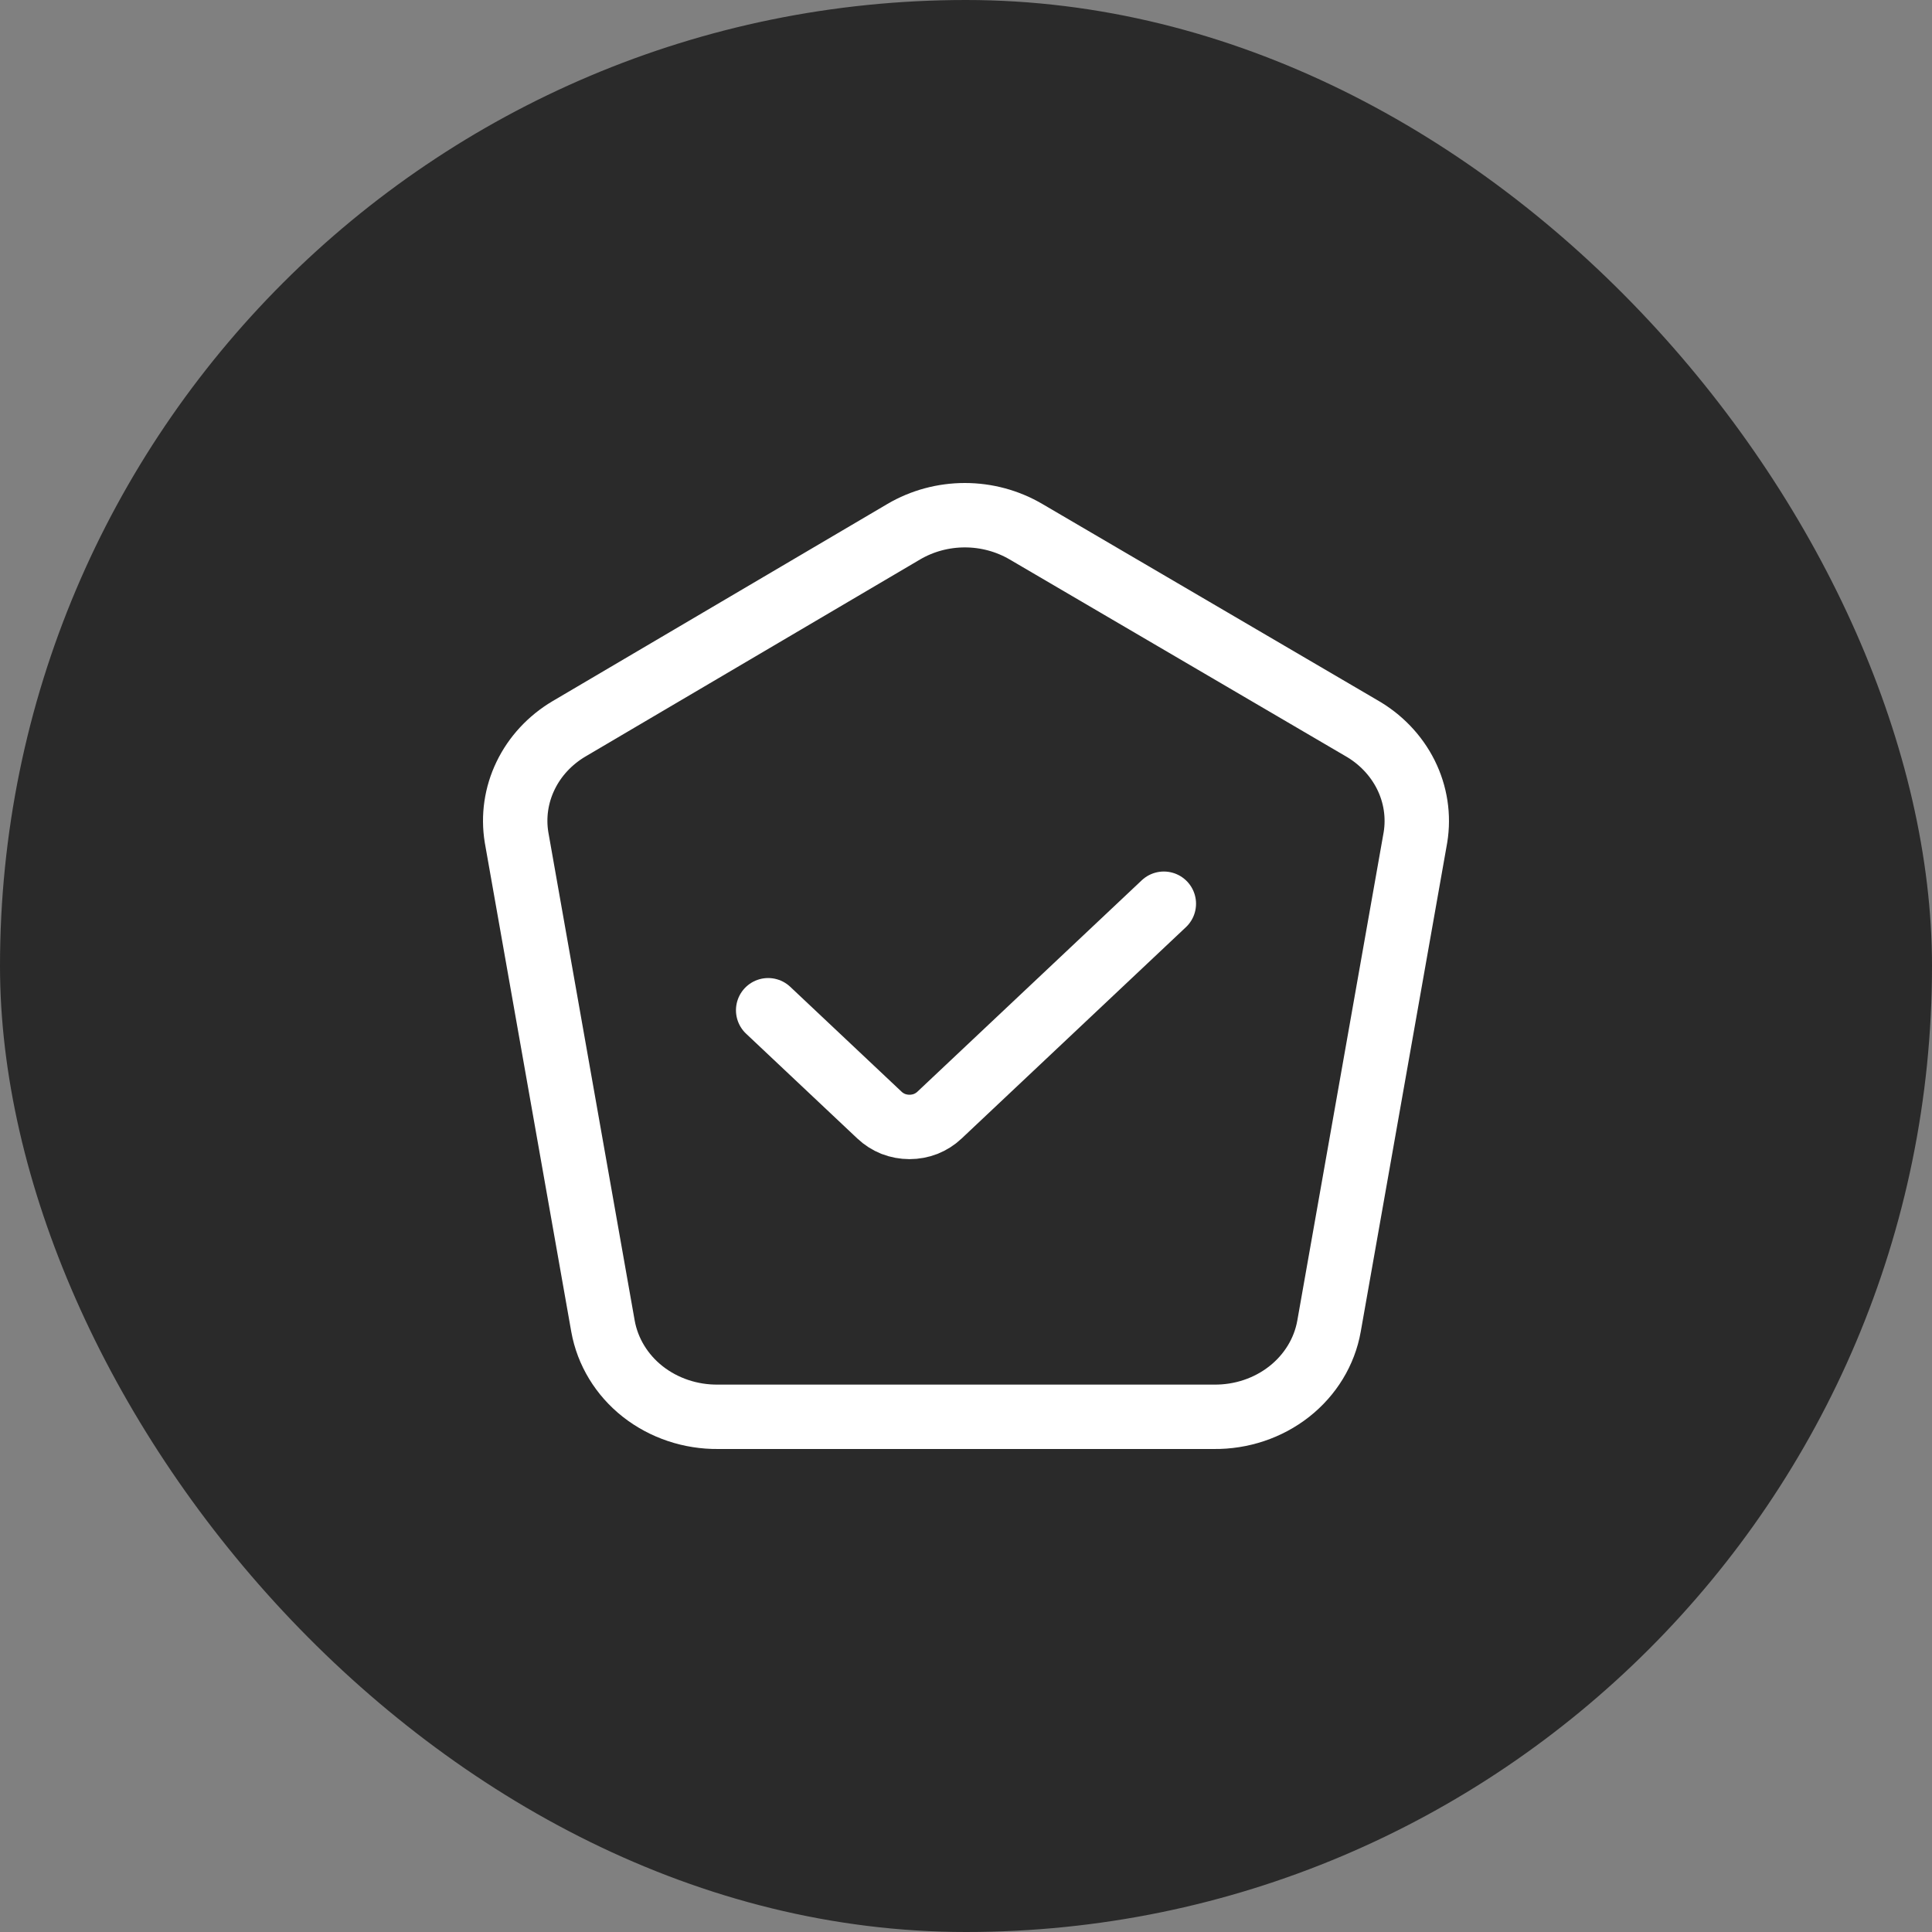 <?xml version="1.0" encoding="UTF-8"?> <svg xmlns="http://www.w3.org/2000/svg" width="30" height="30" viewBox="0 0 30 30" fill="none"><rect x="0" y="0" width="30" height="30" fill="#808080" stroke="none"/> <rect width="30" height="30" rx="15" fill="#2A2A2A"></rect> <path d="M21.129 11.3L15.931 8.256C15.646 8.089 15.318 8 14.982 8C14.647 8 14.318 8.089 14.034 8.256L8.836 11.317C8.54 11.492 8.305 11.746 8.161 12.045C8.016 12.345 7.968 12.678 8.021 13.003L9.363 20.592C9.434 20.989 9.653 21.35 9.981 21.608C10.31 21.866 10.725 22.005 11.153 22H18.848C19.275 22.005 19.691 21.866 20.019 21.608C20.347 21.35 20.567 20.989 20.637 20.592L21.979 13.003C22.033 12.672 21.981 12.333 21.83 12.03C21.678 11.726 21.434 11.472 21.129 11.3Z" stroke="white" stroke-linecap="round" stroke-linejoin="round"></path> <path d="M11.928 15.687L13.657 17.316C13.718 17.374 13.791 17.42 13.87 17.452C13.95 17.483 14.036 17.499 14.123 17.499C14.209 17.499 14.295 17.483 14.375 17.452C14.454 17.42 14.527 17.374 14.588 17.316L18.072 14.033" stroke="white" stroke-linecap="round" stroke-linejoin="round"></path> </svg> 